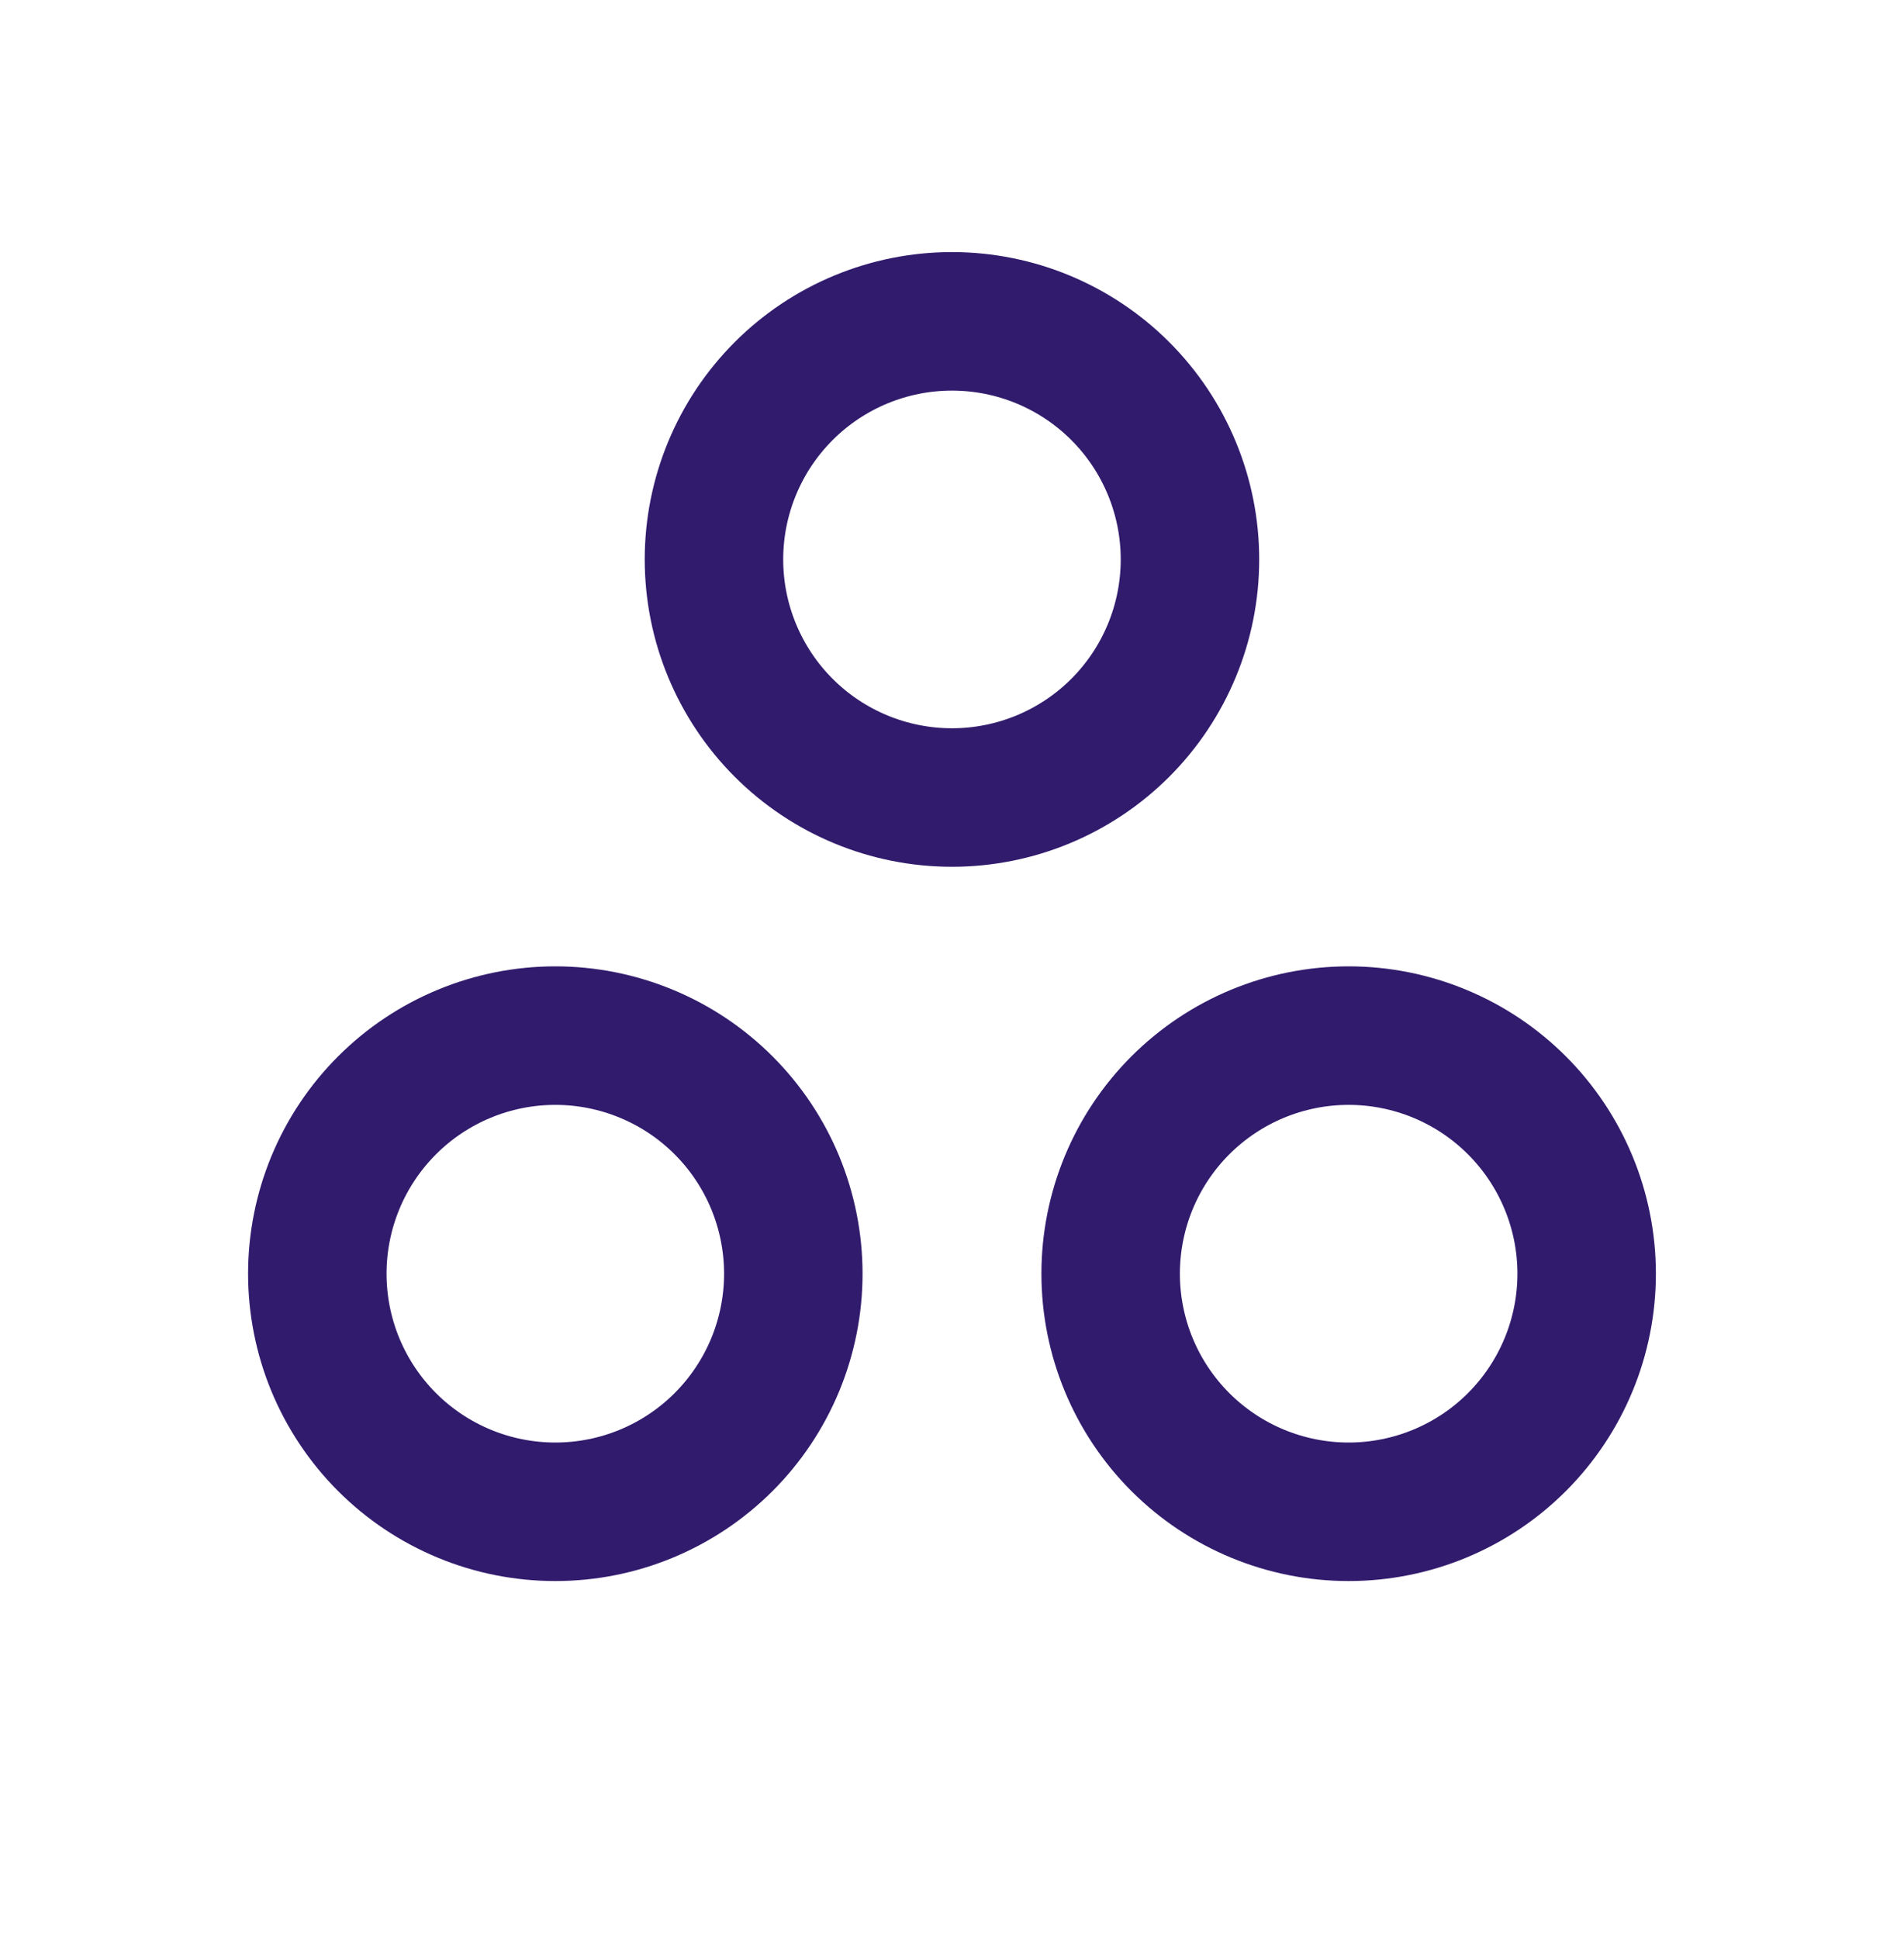 <svg width="55" height="56" viewBox="0 0 55 56" fill="none" xmlns="http://www.w3.org/2000/svg">
<path d="M20.624 16.154C20.624 17.978 21.349 19.726 22.638 21.016C23.927 22.305 25.676 23.029 27.499 23.029C29.323 23.029 31.071 22.305 32.361 21.016C33.65 19.726 34.374 17.978 34.374 16.154C34.374 14.331 33.65 12.582 32.361 11.293C31.071 10.004 29.323 9.279 27.499 9.279C25.676 9.279 23.927 10.004 22.638 11.293C21.349 12.582 20.624 14.331 20.624 16.154Z" stroke="#311B6D" stroke-width="4" stroke-linecap="round" stroke-linejoin="round"/>
<path d="M32.083 36.779C32.083 38.603 32.807 40.351 34.096 41.641C35.386 42.93 37.134 43.654 38.958 43.654C40.781 43.654 42.53 42.93 43.819 41.641C45.108 40.351 45.833 38.603 45.833 36.779C45.833 34.956 45.108 33.207 43.819 31.918C42.53 30.629 40.781 29.904 38.958 29.904C37.134 29.904 35.386 30.629 34.096 31.918C32.807 33.207 32.083 34.956 32.083 36.779Z" stroke="#311B6D" stroke-width="4" stroke-linecap="round" stroke-linejoin="round"/>
<path d="M9.166 36.779C9.166 37.682 9.344 38.576 9.689 39.41C10.035 40.244 10.541 41.002 11.18 41.641C11.818 42.279 12.576 42.785 13.41 43.131C14.244 43.477 15.138 43.654 16.041 43.654C16.944 43.654 17.838 43.477 18.672 43.131C19.506 42.785 20.264 42.279 20.902 41.641C21.541 41.002 22.047 40.244 22.393 39.41C22.738 38.576 22.916 37.682 22.916 36.779C22.916 35.877 22.738 34.983 22.393 34.148C22.047 33.314 21.541 32.556 20.902 31.918C20.264 31.279 19.506 30.773 18.672 30.428C17.838 30.082 16.944 29.904 16.041 29.904C15.138 29.904 14.244 30.082 13.41 30.428C12.576 30.773 11.818 31.279 11.18 31.918C10.541 32.556 10.035 33.314 9.689 34.148C9.344 34.983 9.166 35.877 9.166 36.779Z" stroke="#311B6D" stroke-width="4" stroke-linecap="round" stroke-linejoin="round"/>
</svg>
